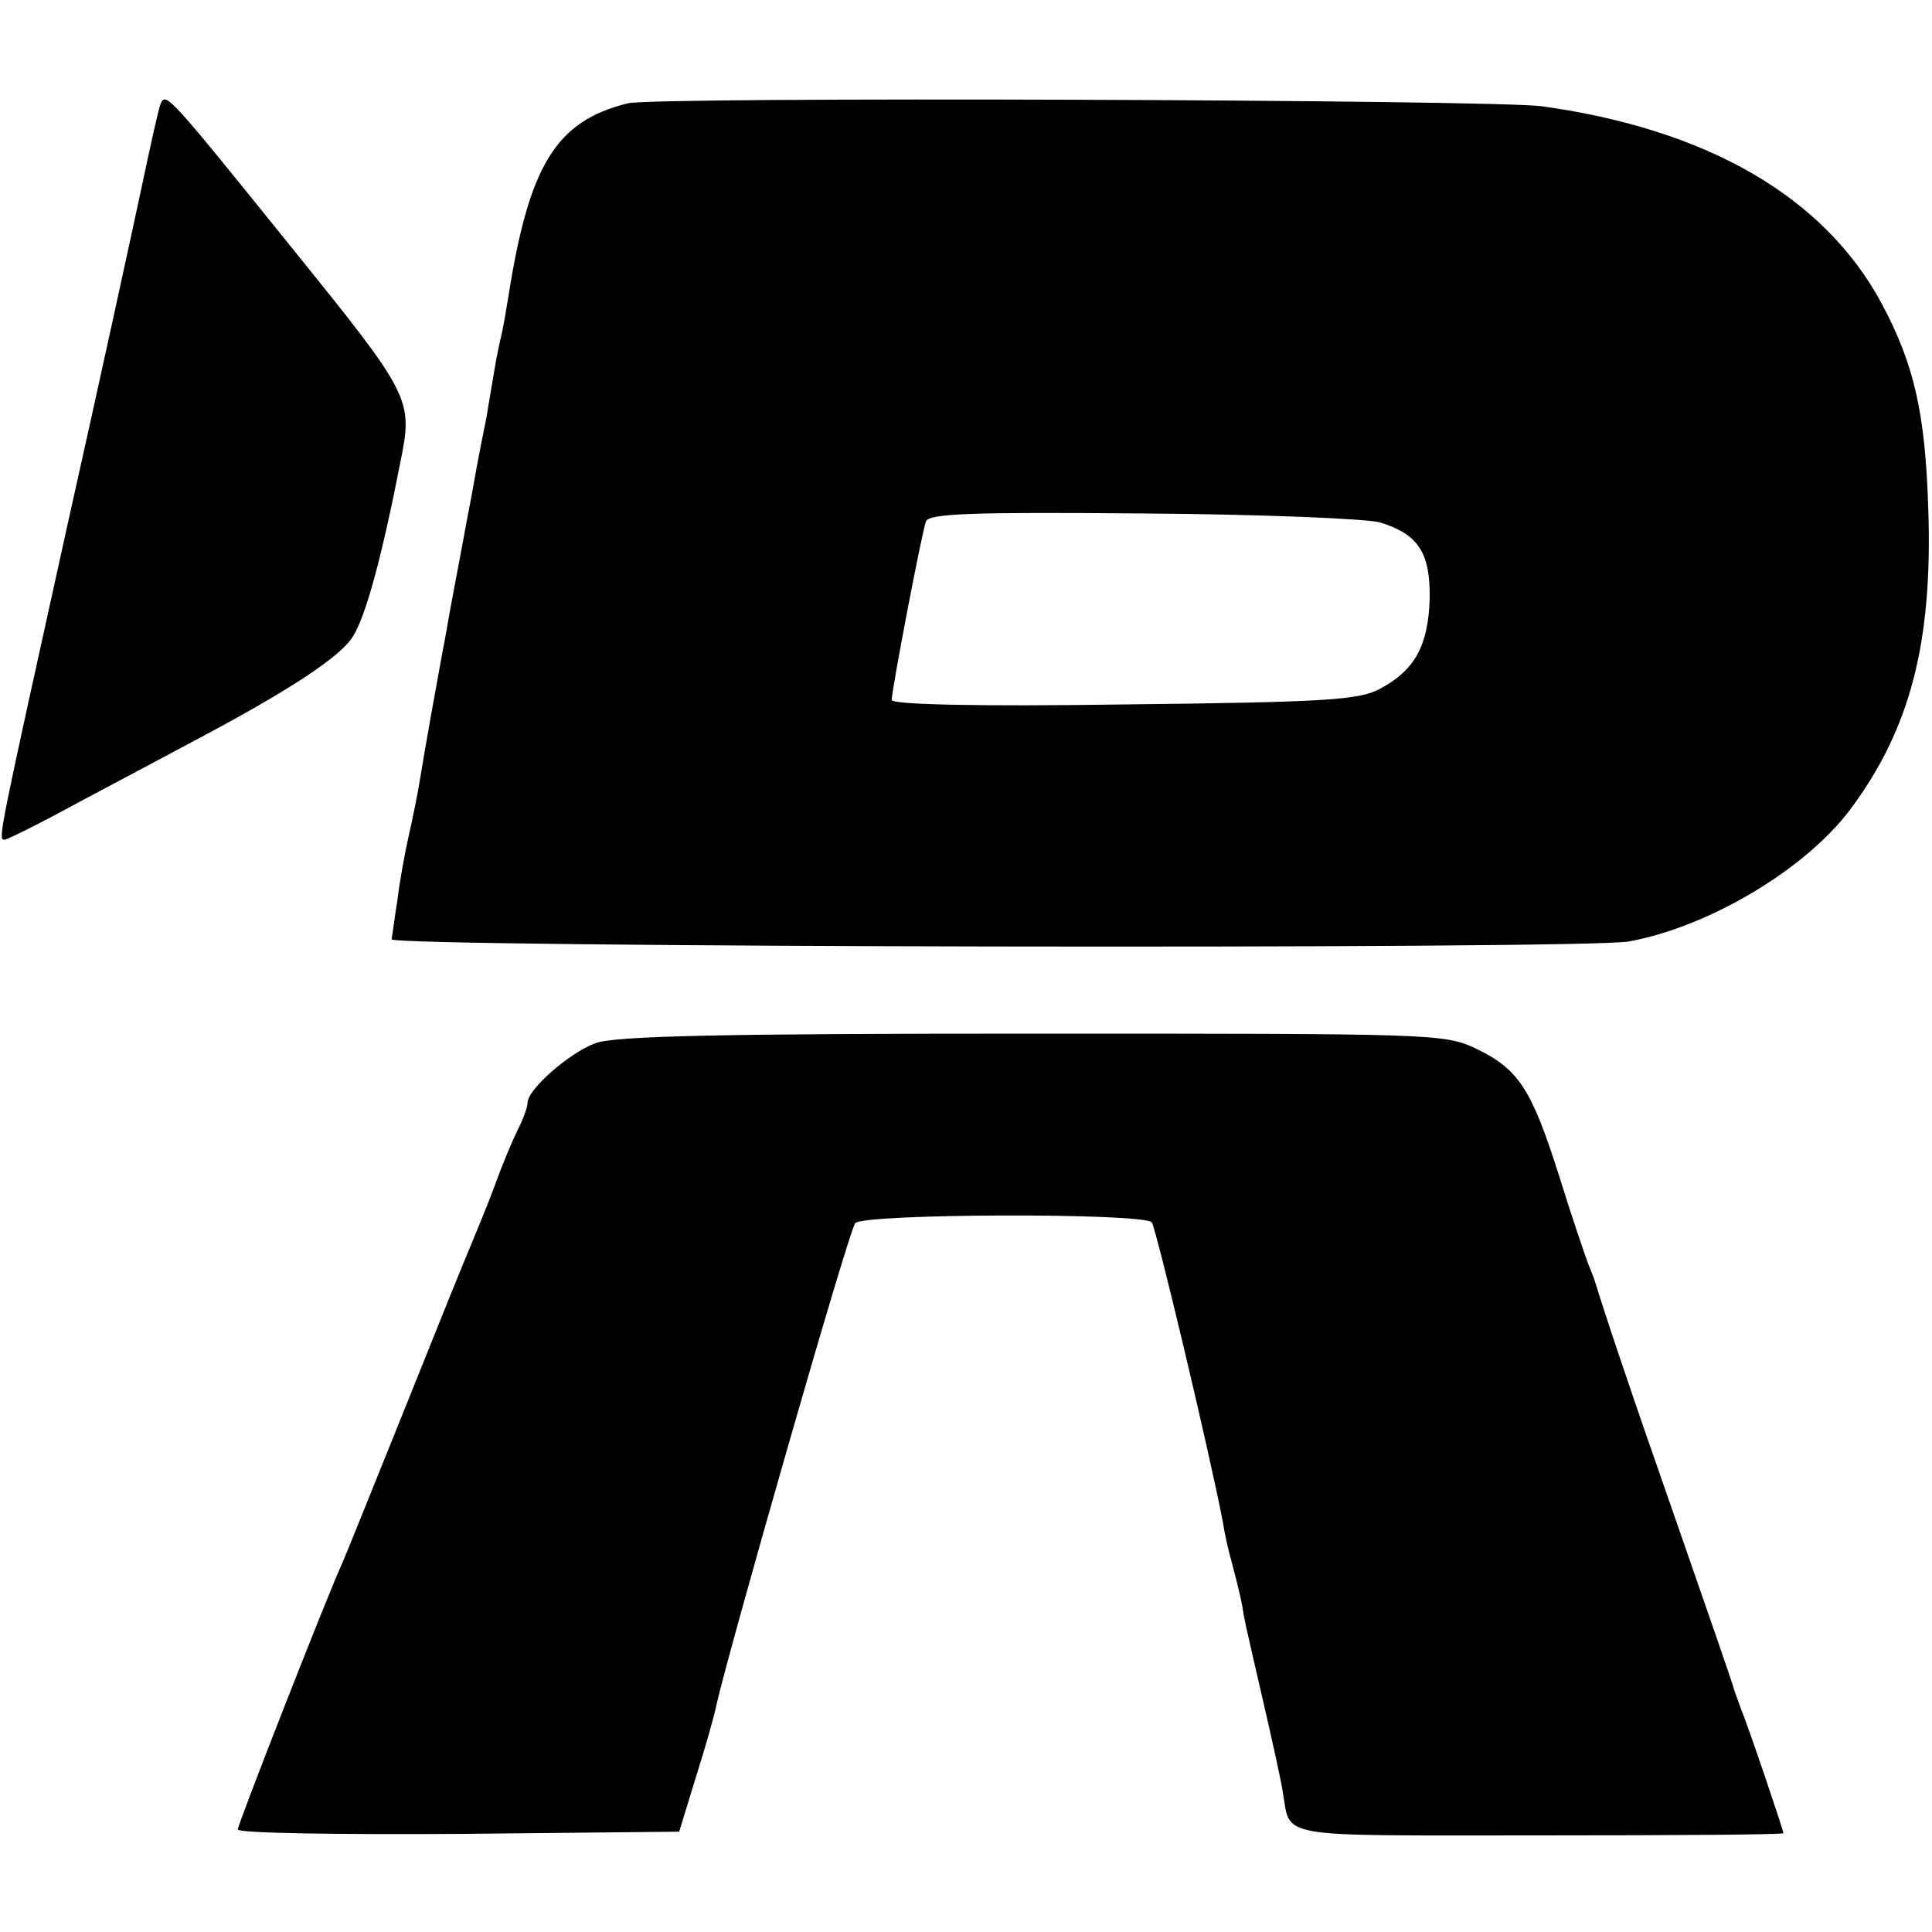 <svg version="1" xmlns="http://www.w3.org/2000/svg" width="346.667" height="346.667" viewBox="0 0 260 260"><path d="M21.6 14c-.3.8-1.4 5.8-2.5 11S13.5 50.9 9 71c-9.2 41.7-9.3 42-8.4 42 .4 0 5-2.3 10.3-5.2 5.3-2.8 13-6.9 17.1-9.1 11.2-6 17.7-10.3 19.4-12.9 1.8-2.7 4-10.9 6.5-23.7 1.7-8.4 1.4-8.9-14.5-28.6C22.7 12.8 22.3 12.3 21.6 14zM84.5 13.9c-9.7 2.4-13.3 8.3-16.1 26.1-.3 1.9-.7 4.2-.9 5-.2.8-.7 3.1-1 5-.3 1.9-.8 4.6-1 6-1.2 5.9-1.5 7.7-2 10.5-.3 1.6-1 5.2-1.5 8-.5 2.7-1.2 6.3-1.5 8-.3 1.6-.7 4.1-1 5.5-.5 2.7-2.1 11.5-3 17-.3 1.9-1 5.3-1.5 7.5s-1.2 6-1.5 8.5c-.4 2.5-.7 4.9-.8 5.4-.2 1.1 160.6 1.4 166.5.3 10.9-2 23.9-9.8 29.9-17.9 8-10.8 11-22.4 10.4-40.3-.4-12.9-1.9-19.5-6.3-27.7-7.7-14.3-23.4-23.4-45.7-26.5-7-.9-119.3-1.3-123-.4zm101.2 56.4c5.2 1.6 6.8 4.1 6.7 10.3-.2 6.3-2 9.6-6.7 12.1-2.8 1.5-7.1 1.8-34.4 2.1-20.3.3-31.3 0-31.3-.6 0-1.3 4-22.3 4.6-24 .3-1.1 6.1-1.3 29.1-1.1 15.8.1 30.2.7 32 1.2zM80.1 140.4c-3.5 1.3-9.1 6.2-9.1 8 0 .6-.6 2.2-1.3 3.6-.7 1.4-2.1 4.7-3.1 7.5-1 2.7-2.5 6.3-3.2 8-.7 1.6-4.7 11.5-8.9 22-4.2 10.4-8 19.9-8.5 21-1.9 4.1-14 35-14 35.7 0 .5 13.4.7 29.7.6l29.7-.3 2.3-7.5c1.3-4.1 2.5-8.4 2.7-9.5 1.6-7.2 17.9-64.2 18.7-64.9 1.2-1.3 38.8-1.4 39.9-.1.6.8 7.9 31.5 9.6 40.5.2 1.4.7 3.6 1.1 5 1.2 4.6 1.4 5.5 1.7 7.5.2 1.1 1.4 6.3 2.6 11.5 1.2 5.2 2.4 10.6 2.6 12 1.2 6.5-1.8 6 34.5 6 18.1 0 32.9-.1 32.9-.3 0-.4-4.8-14.6-5.7-16.7-.3-.8-.7-2-.9-2.5-.1-.6-3.7-10.9-7.9-23-6.3-18-9.5-27.6-11-32.5-.1-.3-.5-1.2-.8-2-.3-.8-2.1-6-3.8-11.5-3.8-12-5.5-14.6-11.3-17.4-4.3-2-5.7-2-59.8-2-41.2 0-56.2.3-58.7 1.3z"/></svg>
